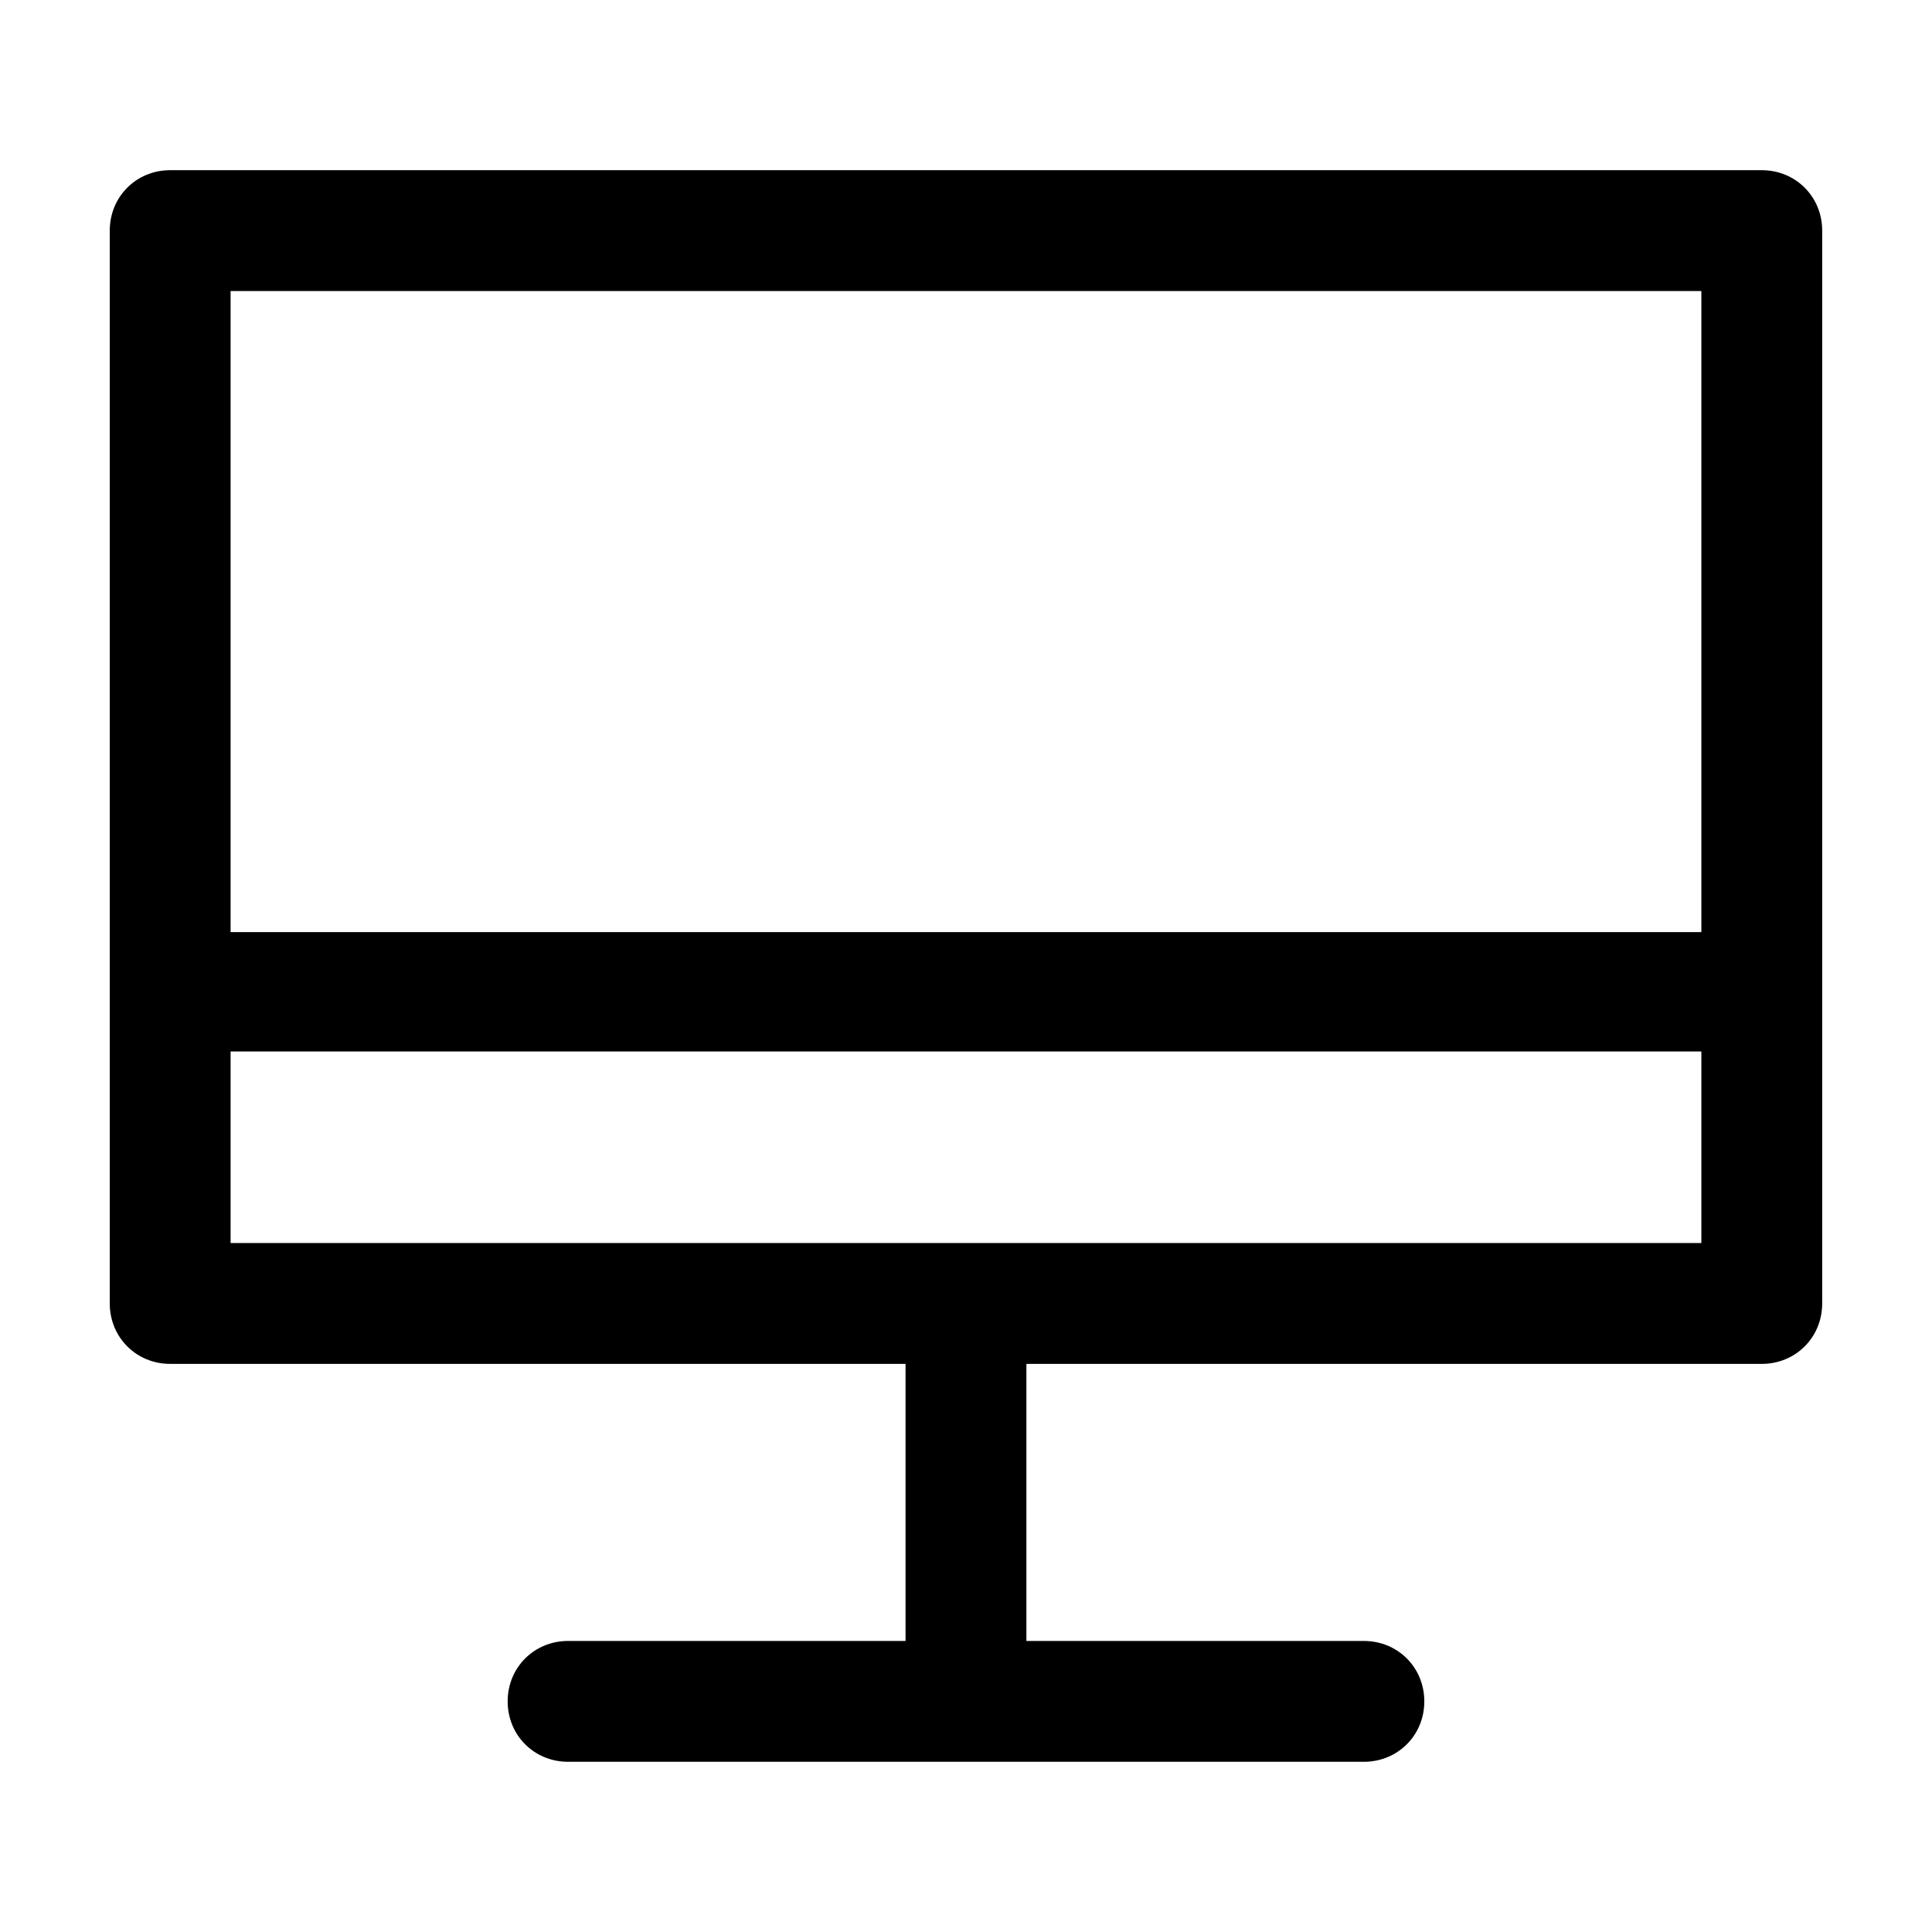 <?xml version="1.0" encoding="UTF-8"?>
<!-- Uploaded to: SVG Repo, www.svgrepo.com, Generator: SVG Repo Mixer Tools -->
<svg fill="#000000" width="800px" height="800px" version="1.1" viewBox="144 144 512 512" xmlns="http://www.w3.org/2000/svg">
 <path d="m610.89 189.1h-421.79c-8.984 0-16.012 7.031-16.012 16.012v284.32c0 8.984 7.031 16.012 16.012 16.012h194.88v73.422l-89.434 0.004c-8.984 0-16.012 7.031-16.012 16.012 0 8.984 7.031 16.012 16.012 16.012h210.9c8.984 0 16.012-7.031 16.012-16.012 0-8.984-7.031-16.012-16.012-16.012h-89.438v-73.426h194.88c8.984 0 16.012-7.031 16.012-16.012v-284.32c0-8.98-7.027-16.012-16.012-16.012zm-16.012 284.32h-389.77v-50.773h389.77zm0-82.406h-389.77v-169.89h389.77z"/>
</svg>